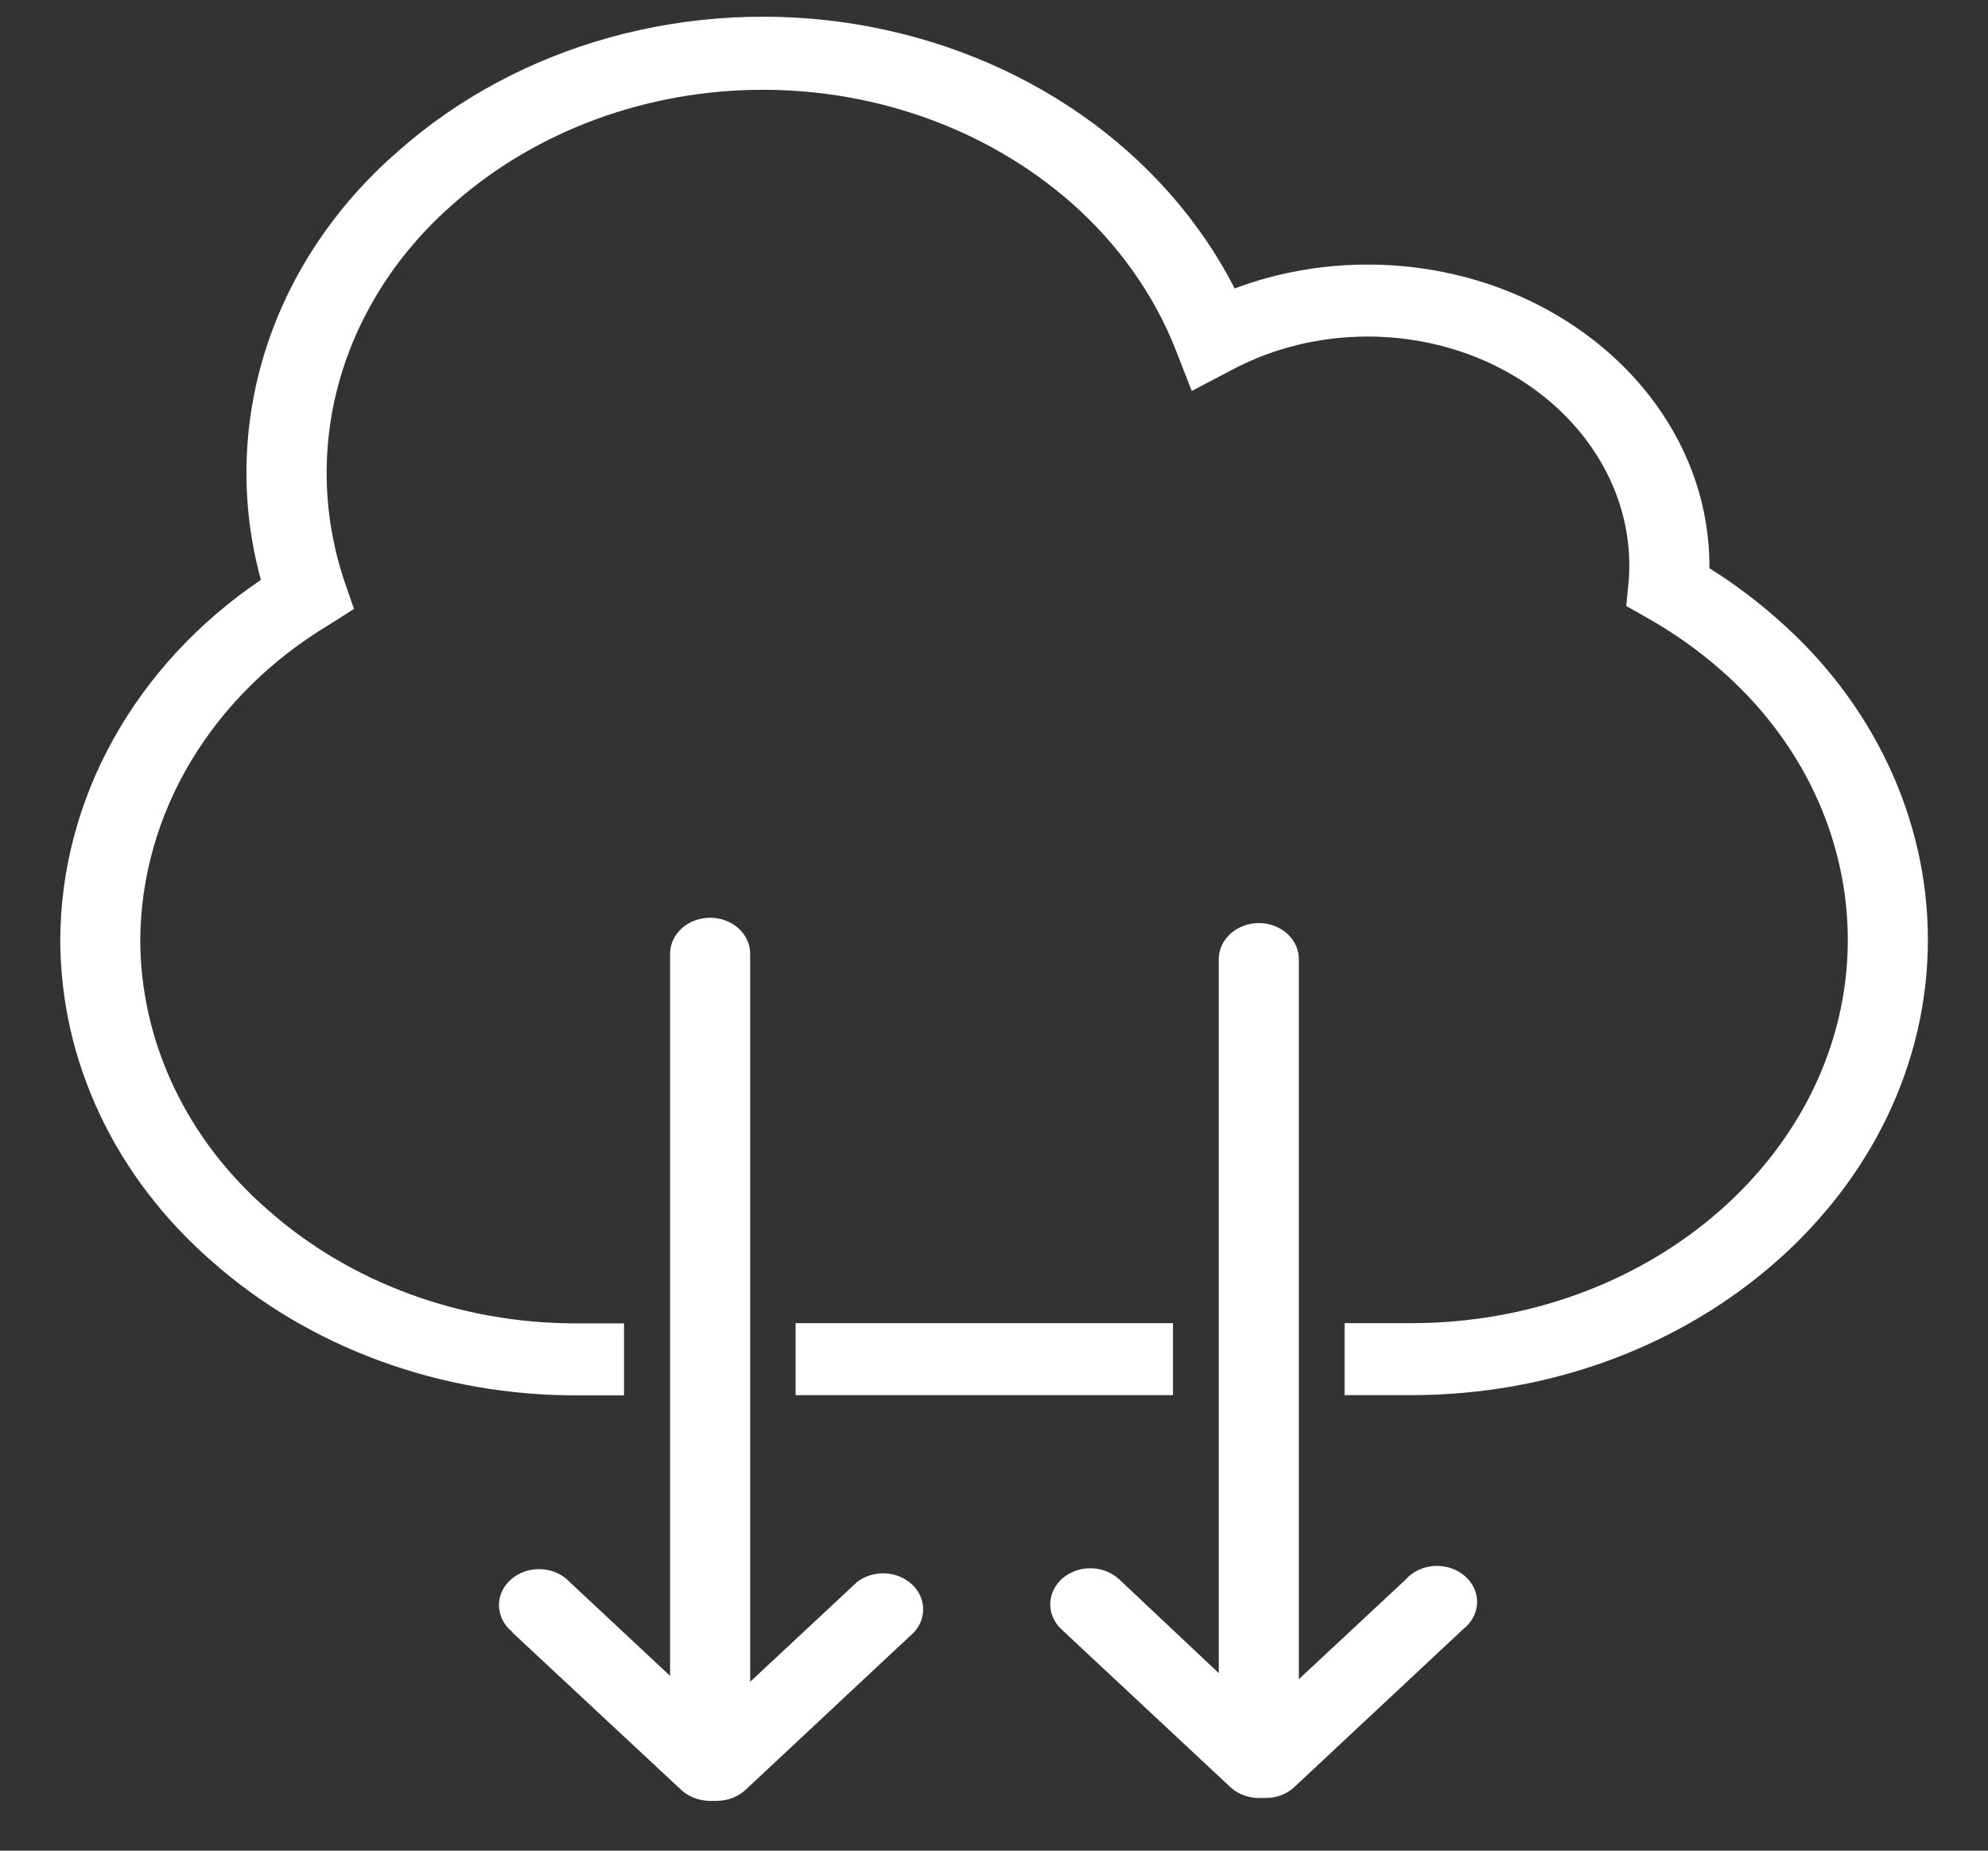 <svg width="29" height="27" viewBox="0 0 29 27" fill="none" xmlns="http://www.w3.org/2000/svg">
<rect x="0" y="0" width="29" height="27" fill="#333333" stroke="none"/>
<g id="Group 1">
<g id="Layer 1">
<path id="Vector" d="M3.806 8.46C3.502 7.351 3.527 6.19 3.878 5.092C4.229 3.995 4.895 2.999 5.808 2.206C6.674 1.438 7.734 0.868 8.896 0.546C10.059 0.224 11.291 0.158 12.488 0.354C13.685 0.551 14.811 1.003 15.773 1.674C16.734 2.345 17.502 3.214 18.011 4.208C18.625 3.978 19.283 3.86 19.948 3.86C22.699 3.86 24.936 5.835 24.936 8.261V8.29C25.281 8.506 25.605 8.747 25.906 9.012C26.607 9.621 27.165 10.351 27.545 11.158C27.926 11.965 28.123 12.832 28.123 13.709C28.123 17.366 24.743 20.354 20.588 20.354H19.614V19.304H20.588C24.099 19.304 26.955 16.793 26.955 13.709C26.954 12.972 26.788 12.243 26.468 11.565C26.147 10.887 25.678 10.274 25.088 9.762C24.764 9.479 24.408 9.228 24.025 9.012L23.723 8.841L23.755 8.512C23.764 8.428 23.768 8.345 23.768 8.258C23.768 6.411 22.055 4.91 19.948 4.91C19.262 4.91 18.588 5.073 17.996 5.383L17.385 5.704L17.151 5.104C16.832 4.294 16.311 3.56 15.628 2.959C14.426 1.902 12.811 1.31 11.129 1.31C9.448 1.31 7.833 1.902 6.63 2.959C5.819 3.661 5.24 4.552 4.958 5.532C4.677 6.513 4.703 7.544 5.035 8.512L5.164 8.884L4.805 9.112C3.962 9.617 3.27 10.3 2.788 11.101C2.307 11.903 2.052 12.798 2.046 13.709C2.047 14.446 2.212 15.175 2.533 15.853C2.854 16.531 3.323 17.145 3.913 17.656C5.114 18.719 6.733 19.312 8.417 19.307H9.103V20.357H8.414C6.425 20.362 4.515 19.661 3.097 18.407C2.396 17.797 1.838 17.068 1.457 16.261C1.076 15.454 0.88 14.586 0.879 13.709C0.884 12.69 1.15 11.686 1.658 10.776C2.166 9.865 2.901 9.072 3.806 8.46ZM17.111 19.304V20.354H11.606V19.304H17.111Z" fill="white"/>
<path id="Vector_2" d="M15.495 23.03C15.551 22.981 15.617 22.943 15.689 22.917C15.761 22.891 15.838 22.879 15.916 22.88C15.994 22.881 16.07 22.897 16.141 22.925C16.212 22.954 16.276 22.994 16.33 23.045L17.779 24.41V13.993C17.779 13.854 17.841 13.72 17.951 13.621C18.06 13.523 18.209 13.467 18.363 13.467C18.518 13.467 18.667 13.523 18.776 13.621C18.886 13.72 18.947 13.854 18.947 13.993V24.498L20.506 23.044C20.556 22.986 20.62 22.939 20.692 22.905C20.764 22.871 20.844 22.851 20.925 22.846C21.007 22.842 21.088 22.852 21.165 22.878C21.241 22.903 21.311 22.942 21.369 22.994C21.428 23.044 21.474 23.106 21.505 23.174C21.535 23.242 21.549 23.315 21.547 23.389C21.544 23.462 21.524 23.534 21.488 23.6C21.453 23.666 21.402 23.724 21.34 23.772L18.882 26.071C18.828 26.122 18.763 26.163 18.691 26.19C18.618 26.218 18.54 26.232 18.462 26.231C18.448 26.233 18.434 26.233 18.42 26.231H18.407C18.393 26.233 18.379 26.233 18.365 26.231C18.327 26.232 18.289 26.228 18.252 26.221L18.215 26.213C18.112 26.189 18.019 26.14 17.946 26.071L15.482 23.769C15.376 23.669 15.318 23.535 15.32 23.397C15.323 23.259 15.386 23.127 15.495 23.03ZM18.77 26.09C18.744 26.114 18.715 26.136 18.684 26.155C18.715 26.137 18.744 26.115 18.77 26.09Z" fill="white"/>
<path id="Vector_3" d="M18.405 26.233C18.391 26.234 18.377 26.234 18.363 26.233C18.379 26.234 18.396 26.234 18.412 26.233H18.405Z" fill="white"/>
<path id="Vector_4" d="M18.779 26.083C18.753 26.107 18.724 26.128 18.692 26.147C18.721 26.131 18.748 26.112 18.773 26.09L18.779 26.083Z" fill="white"/>
<path id="Vector_5" d="M18.779 26.083C18.753 26.107 18.724 26.128 18.692 26.147C18.721 26.131 18.748 26.112 18.773 26.09L18.779 26.083Z" fill="white"/>
<path id="Vector_6" d="M10.394 26.27C10.38 26.272 10.365 26.272 10.351 26.27C10.367 26.272 10.384 26.272 10.4 26.27H10.394Z" fill="white"/>
<path id="Vector_7" d="M7.468 23.811L9.937 26.113C9.979 26.152 10.028 26.185 10.081 26.21C10.11 26.224 10.14 26.235 10.171 26.245L10.207 26.255L10.244 26.263C10.281 26.27 10.32 26.274 10.358 26.273C10.371 26.275 10.386 26.275 10.399 26.273H10.413C10.427 26.275 10.441 26.275 10.454 26.273C10.533 26.273 10.611 26.259 10.683 26.232C10.755 26.204 10.82 26.164 10.875 26.113L13.336 23.811C13.428 23.709 13.474 23.58 13.466 23.449C13.457 23.317 13.395 23.194 13.29 23.103C13.185 23.011 13.046 22.958 12.9 22.954C12.754 22.95 12.612 22.996 12.502 23.081L10.943 24.536V13.915C10.943 13.775 10.882 13.642 10.772 13.543C10.663 13.445 10.514 13.389 10.359 13.389C10.204 13.389 10.056 13.445 9.946 13.543C9.837 13.642 9.775 13.775 9.775 13.915V24.45L8.316 23.086C8.264 23.029 8.201 22.983 8.129 22.95C8.057 22.917 7.978 22.897 7.897 22.893C7.816 22.889 7.735 22.9 7.659 22.925C7.583 22.951 7.514 22.99 7.456 23.041C7.397 23.091 7.352 23.153 7.321 23.22C7.291 23.288 7.276 23.36 7.279 23.433C7.281 23.506 7.301 23.578 7.335 23.643C7.37 23.709 7.42 23.768 7.481 23.815L7.468 23.811Z" fill="white"/>
</g>
</g>
</svg>
